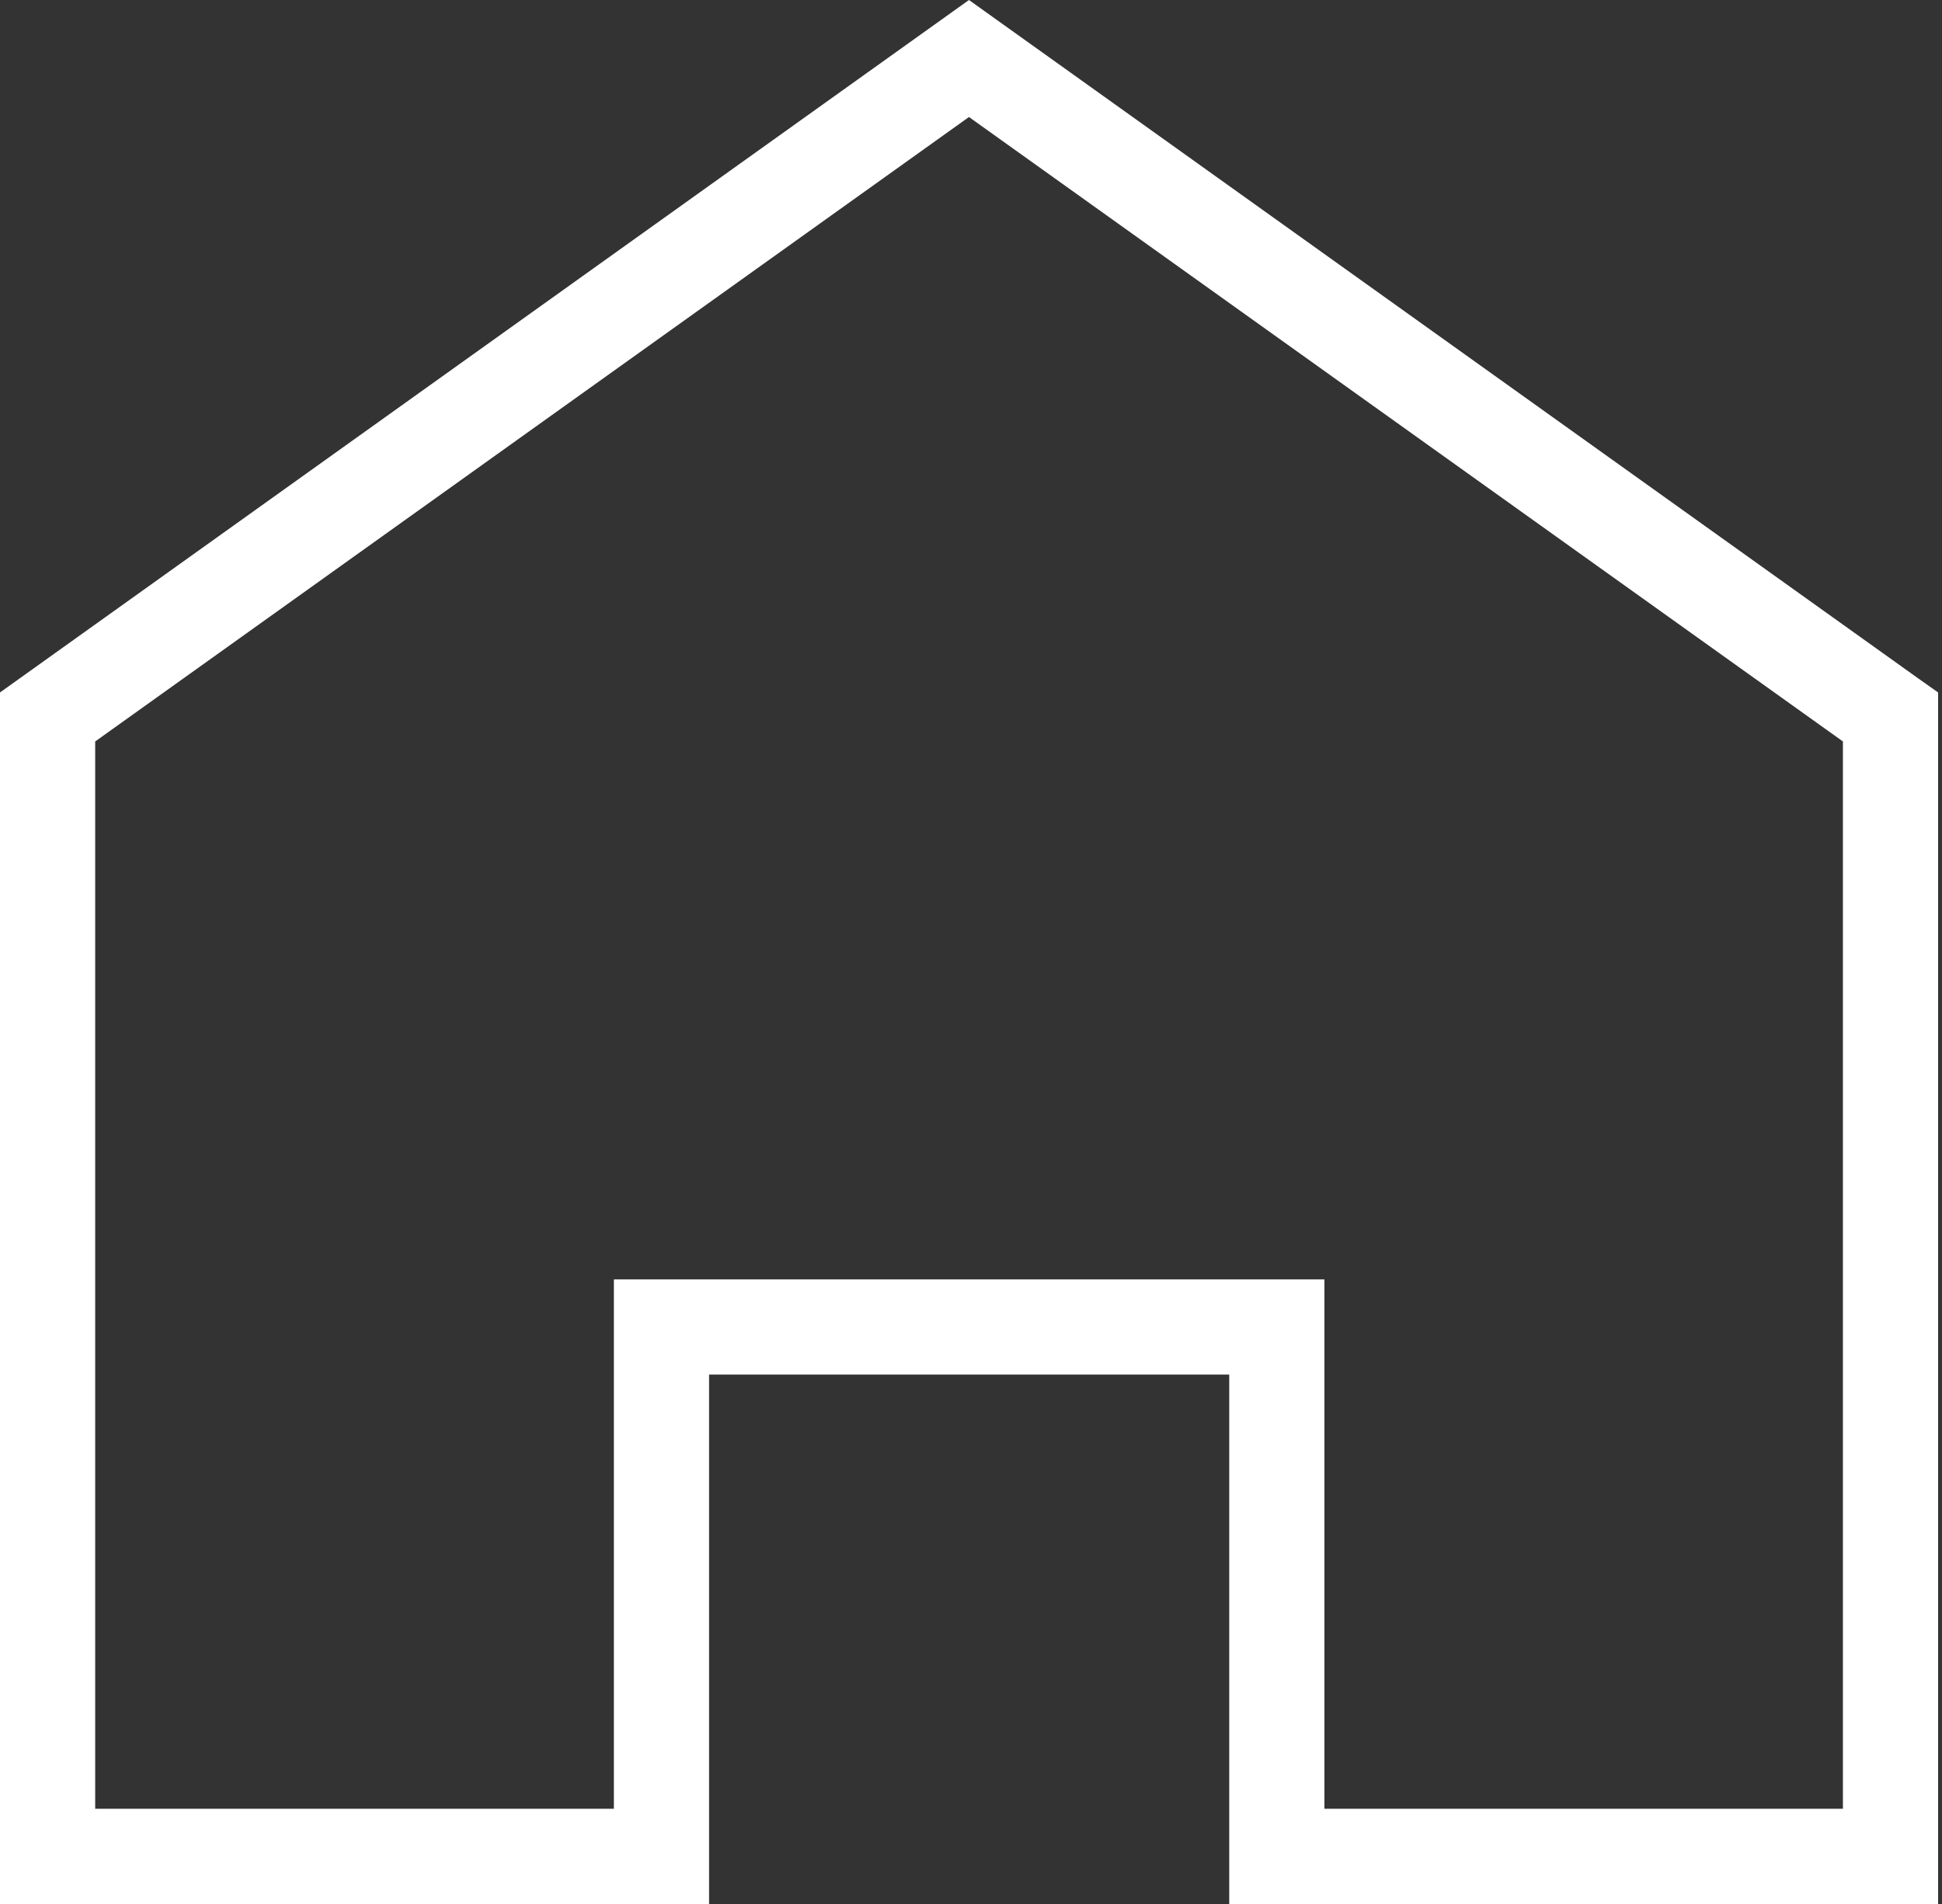 <svg width="102" height="100" viewBox="0 0 102 100" fill="none" xmlns="http://www.w3.org/2000/svg">
  <rect x="0" y="0" width="102" height="100" fill="#333333" stroke="none"/>
  <g clip-path="url(#clip0)">
    <path d="M50.893 0L0 36.369V100H37.243V72.194H64.563V100H101.796V36.369L100.738 35.621L50.893 0ZM50.893 6.146L96.796 38.942V95H69.563V67.194H32.243V95H5V38.942L50.893 6.146Z" fill="white"/>
  </g>
  <defs>
    <clipPath id="clip0">
      <rect width="101.796" height="100" fill="white"/>
    </clipPath>
  </defs>
</svg>
